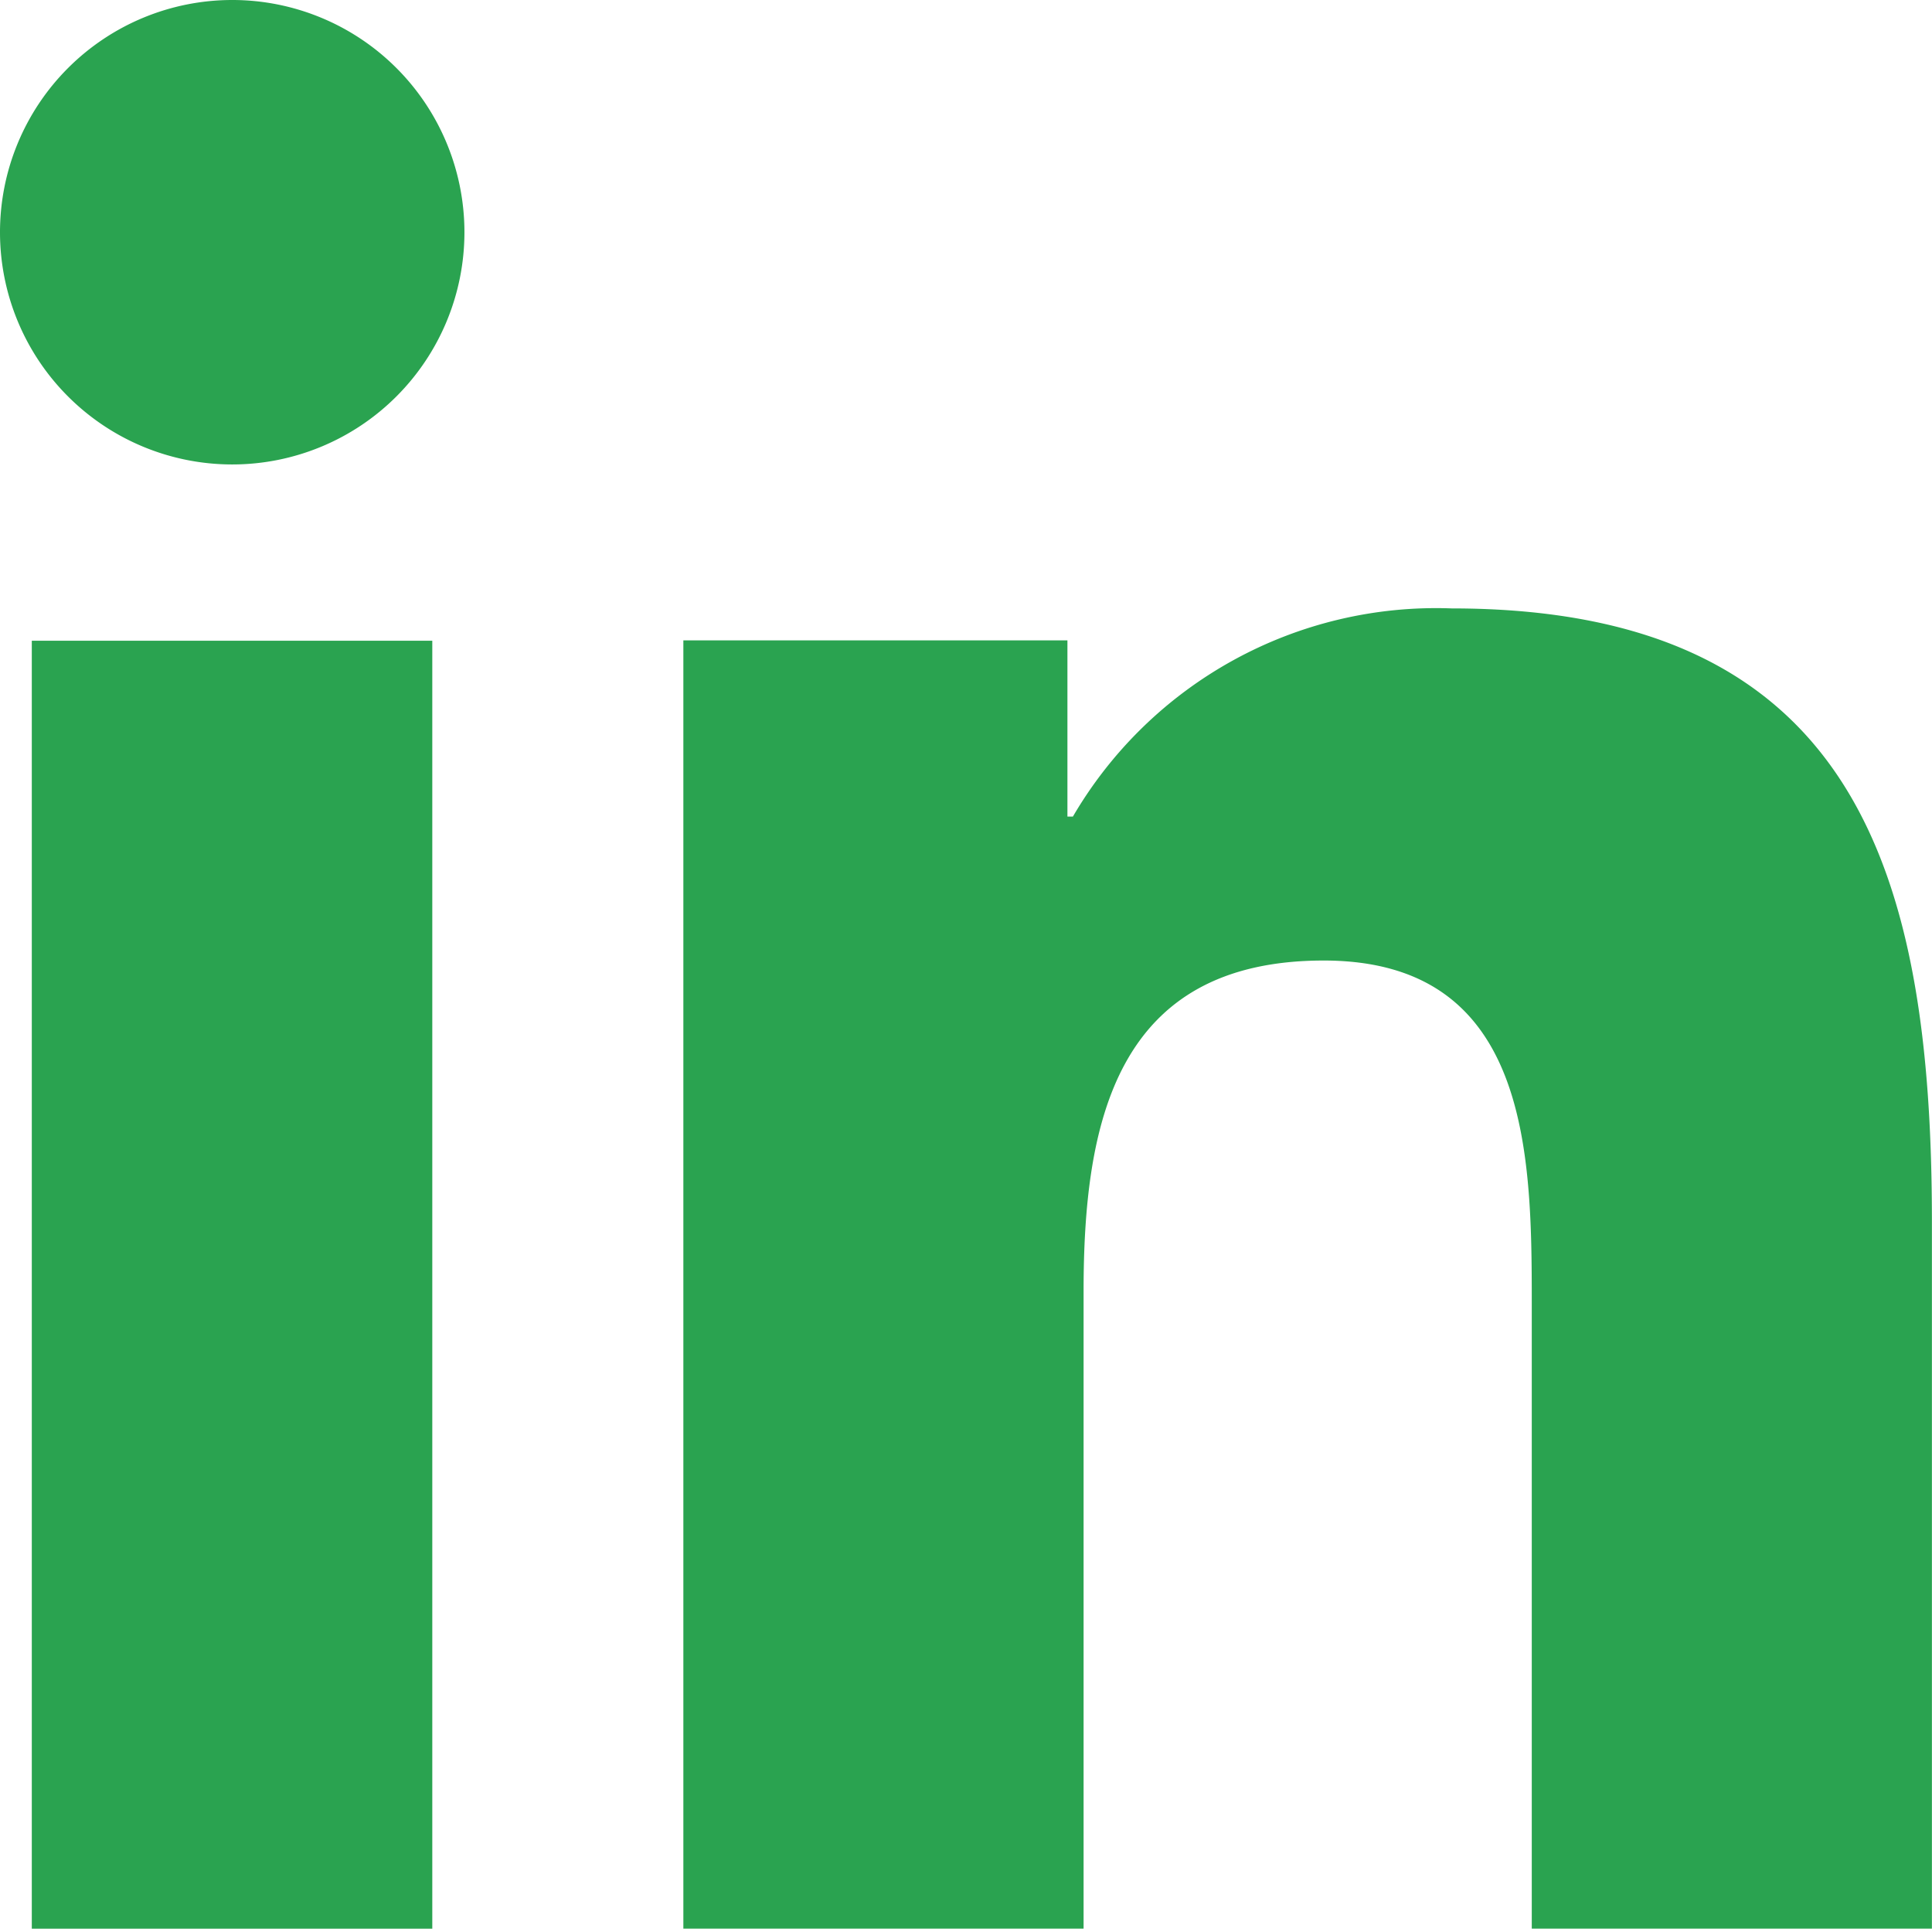 <svg xmlns="http://www.w3.org/2000/svg" width="22.239" height="22.2" viewBox="0 0 22.239 22.2">
  <g id="linkedin-112_23_" data-name="linkedin-112 (23)" transform="translate(-0.001)">
    <path id="Path_2218" data-name="Path 2218" d="M.366,7.6h4.61V22.425H.366ZM2.671.225A2.673,2.673,0,1,1,0,2.9,2.674,2.674,0,0,1,2.671.225" transform="translate(0.001 -0.225)" fill="#2AA350"/>
    <path id="Path_2219" data-name="Path 2219" d="M89.456,80.239h4.421v2.028h.063A4.842,4.842,0,0,1,98.3,79.871c4.667,0,5.528,3.07,5.528,7.063v8.133H99.222V87.856c0-1.72-.03-3.932-2.395-3.932-2.4,0-2.764,1.875-2.764,3.808v7.335H89.456Z" transform="translate(-81.589 -72.868)" fill="#2AA350"/>
  </g>
</svg>
